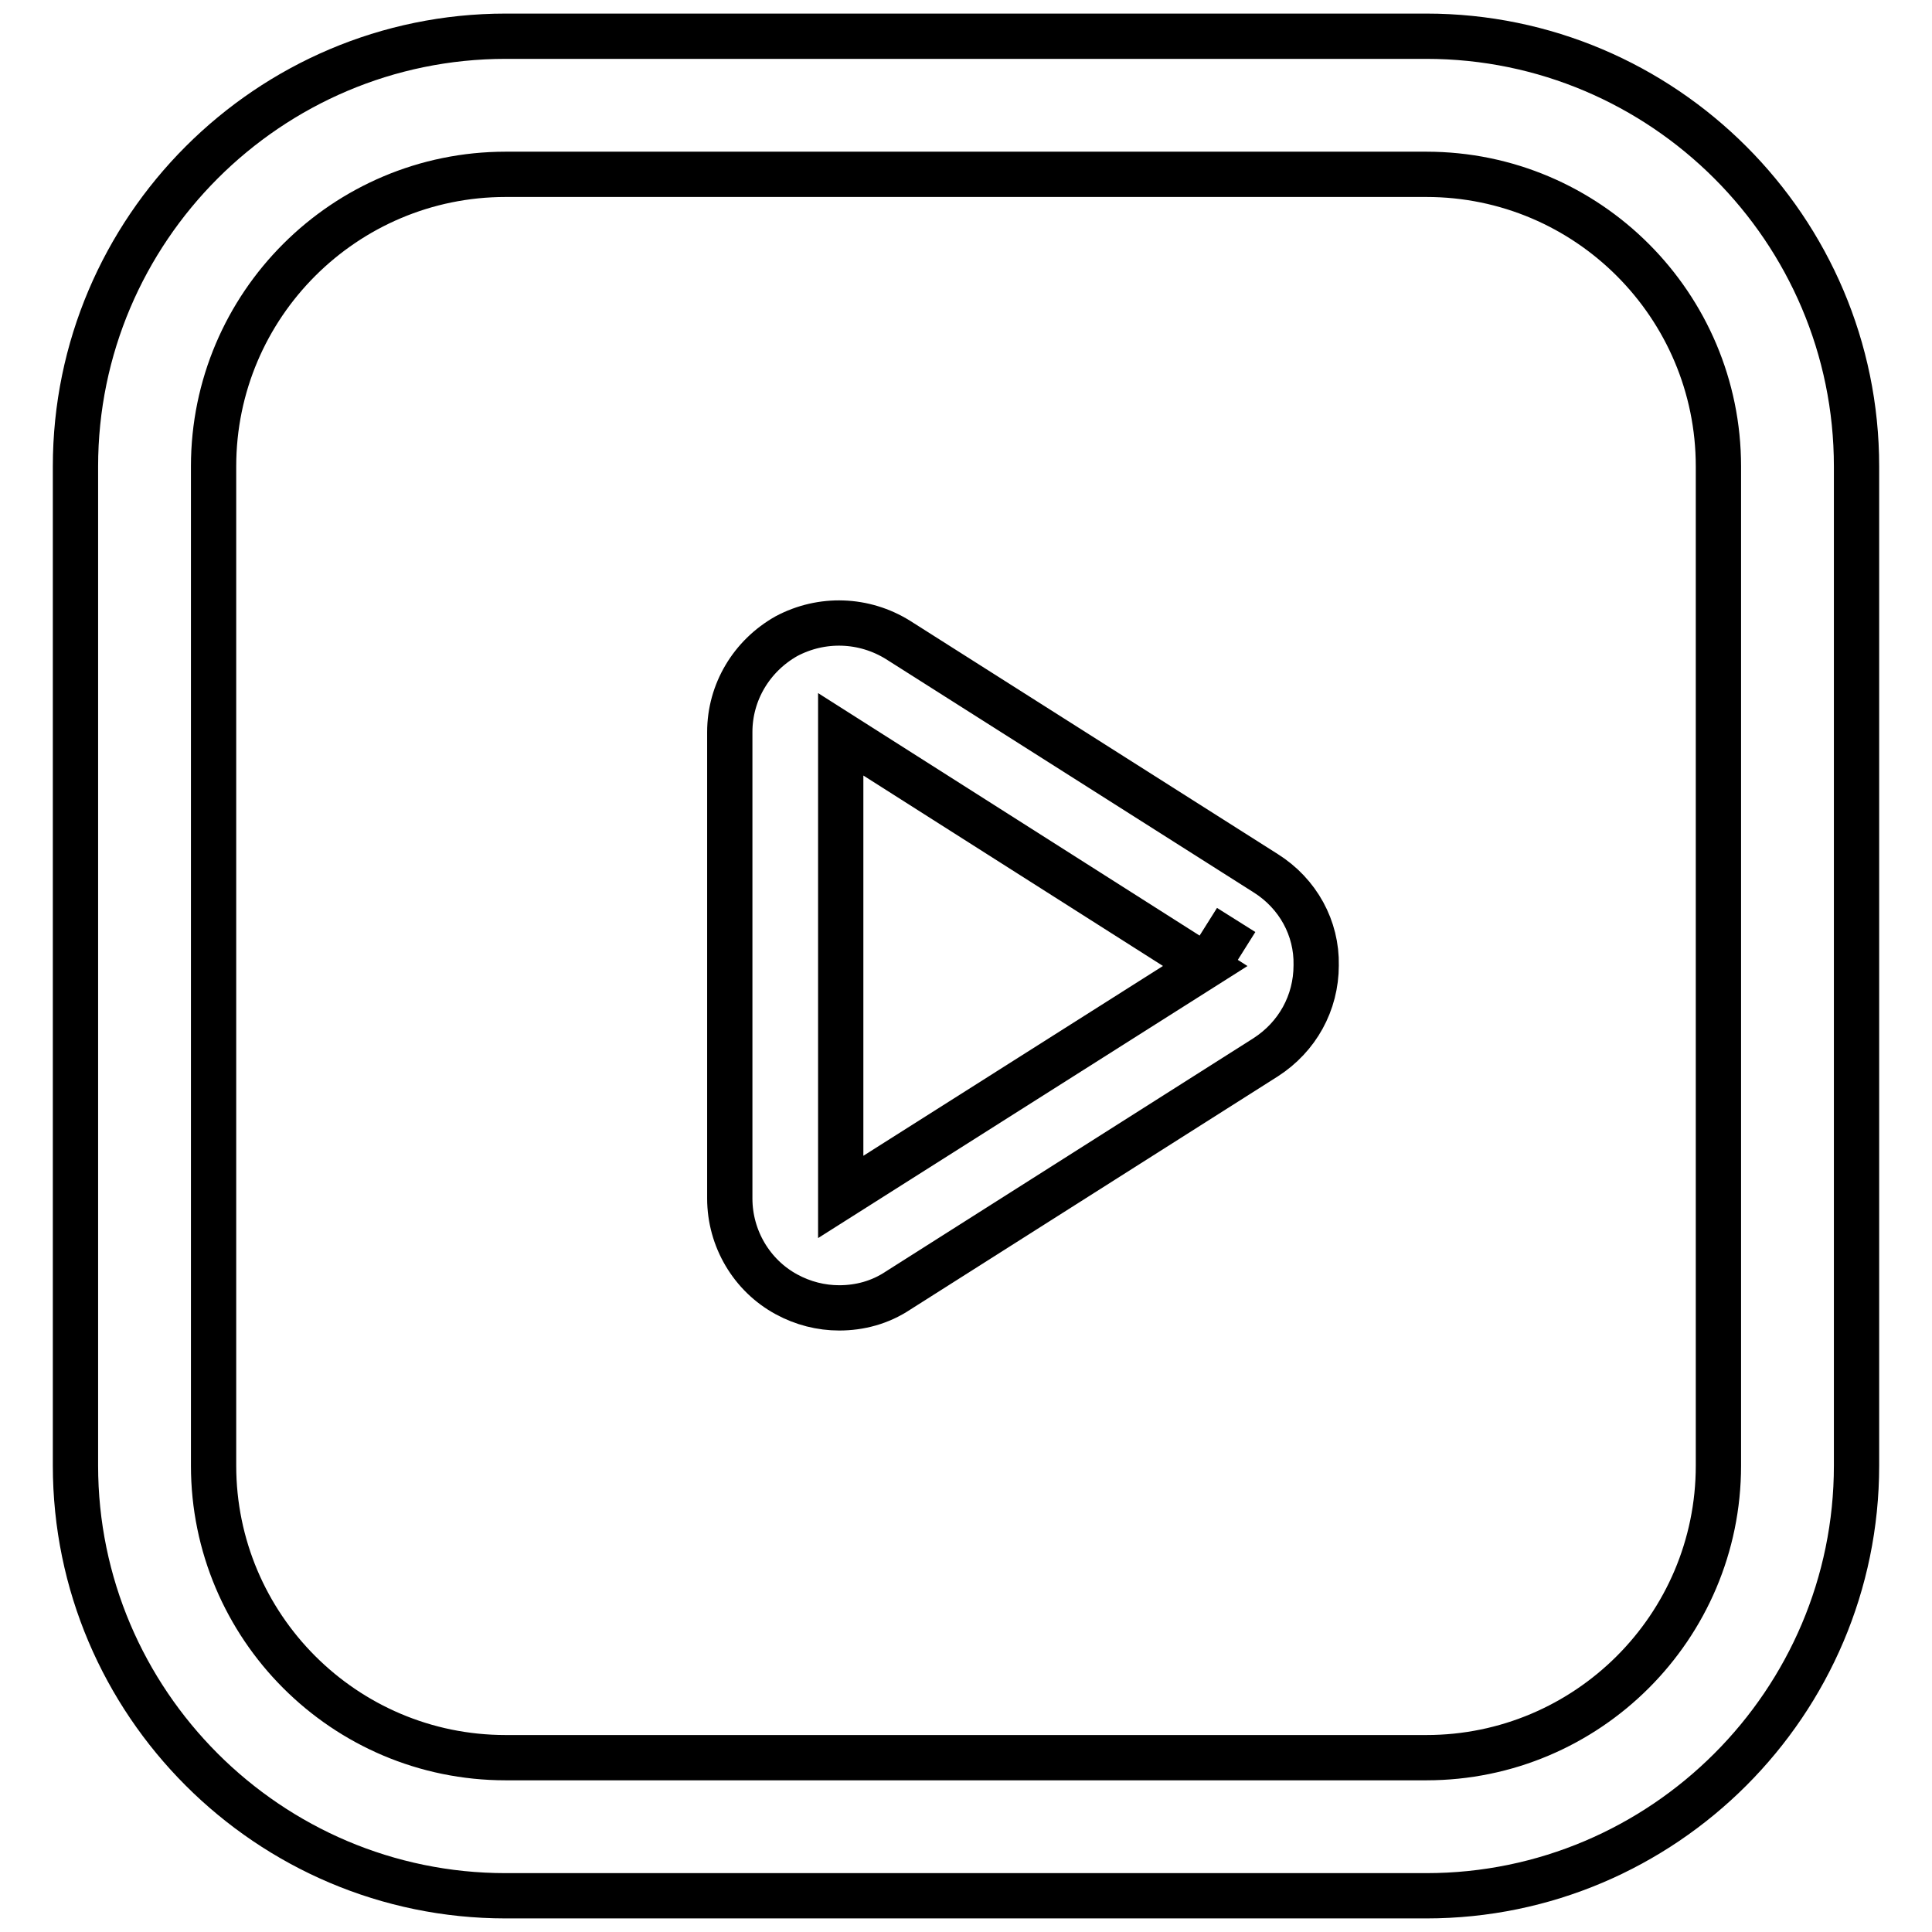 <?xml version="1.0" encoding="utf-8"?>
<!-- Svg Vector Icons : http://www.onlinewebfonts.com/icon -->
<!DOCTYPE svg PUBLIC "-//W3C//DTD SVG 1.1//EN" "http://www.w3.org/Graphics/SVG/1.1/DTD/svg11.dtd">
<svg version="1.1" xmlns="http://www.w3.org/2000/svg" xmlns:xlink="http://www.w3.org/1999/xlink" x="0px" y="0px" viewBox="0 0 256 256" enable-background="new 0 0 256 256" xml:space="preserve">
<g> <path stroke-width="6" fill-opacity="0" stroke="#000000"  d="M189,4.8H67c-31.4,0-57,25.6-57,57v132.4c0,31.4,25.6,57,57,57h122c31.4,0,57-25.6,57-57V61.8 C246,30.4,220.4,4.8,189,4.8z M227.7,194.2c0,21.4-17.4,38.7-38.7,38.7H67c-21.4,0-38.7-17.4-38.7-38.7V61.8 c0-21.4,17.4-38.7,38.7-38.7h122c21.4,0,38.7,17.4,38.7,38.7V194.2z"/> <path stroke-width="6" fill-opacity="0" stroke="#000000"  d="M167.7,115.7L119,84.8c-4.5-2.8-10.1-3-14.8-0.5c-4.6,2.6-7.5,7.4-7.5,12.7v61.8c0,5.3,2.9,10.2,7.5,12.7 c2.2,1.2,4.6,1.8,7,1.8c2.7,0,5.4-0.7,7.8-2.3l48.7-30.9c4.2-2.7,6.7-7.2,6.7-12.2C174.5,123,172,118.4,167.7,115.7z M111.4,158.6 V97.3l48.3,30.7L111.4,158.6z M159.9,128.1C159.9,128.1,159.9,128.1,159.9,128.1l3.9-6.2L159.9,128.1z"/></g>
</svg>
